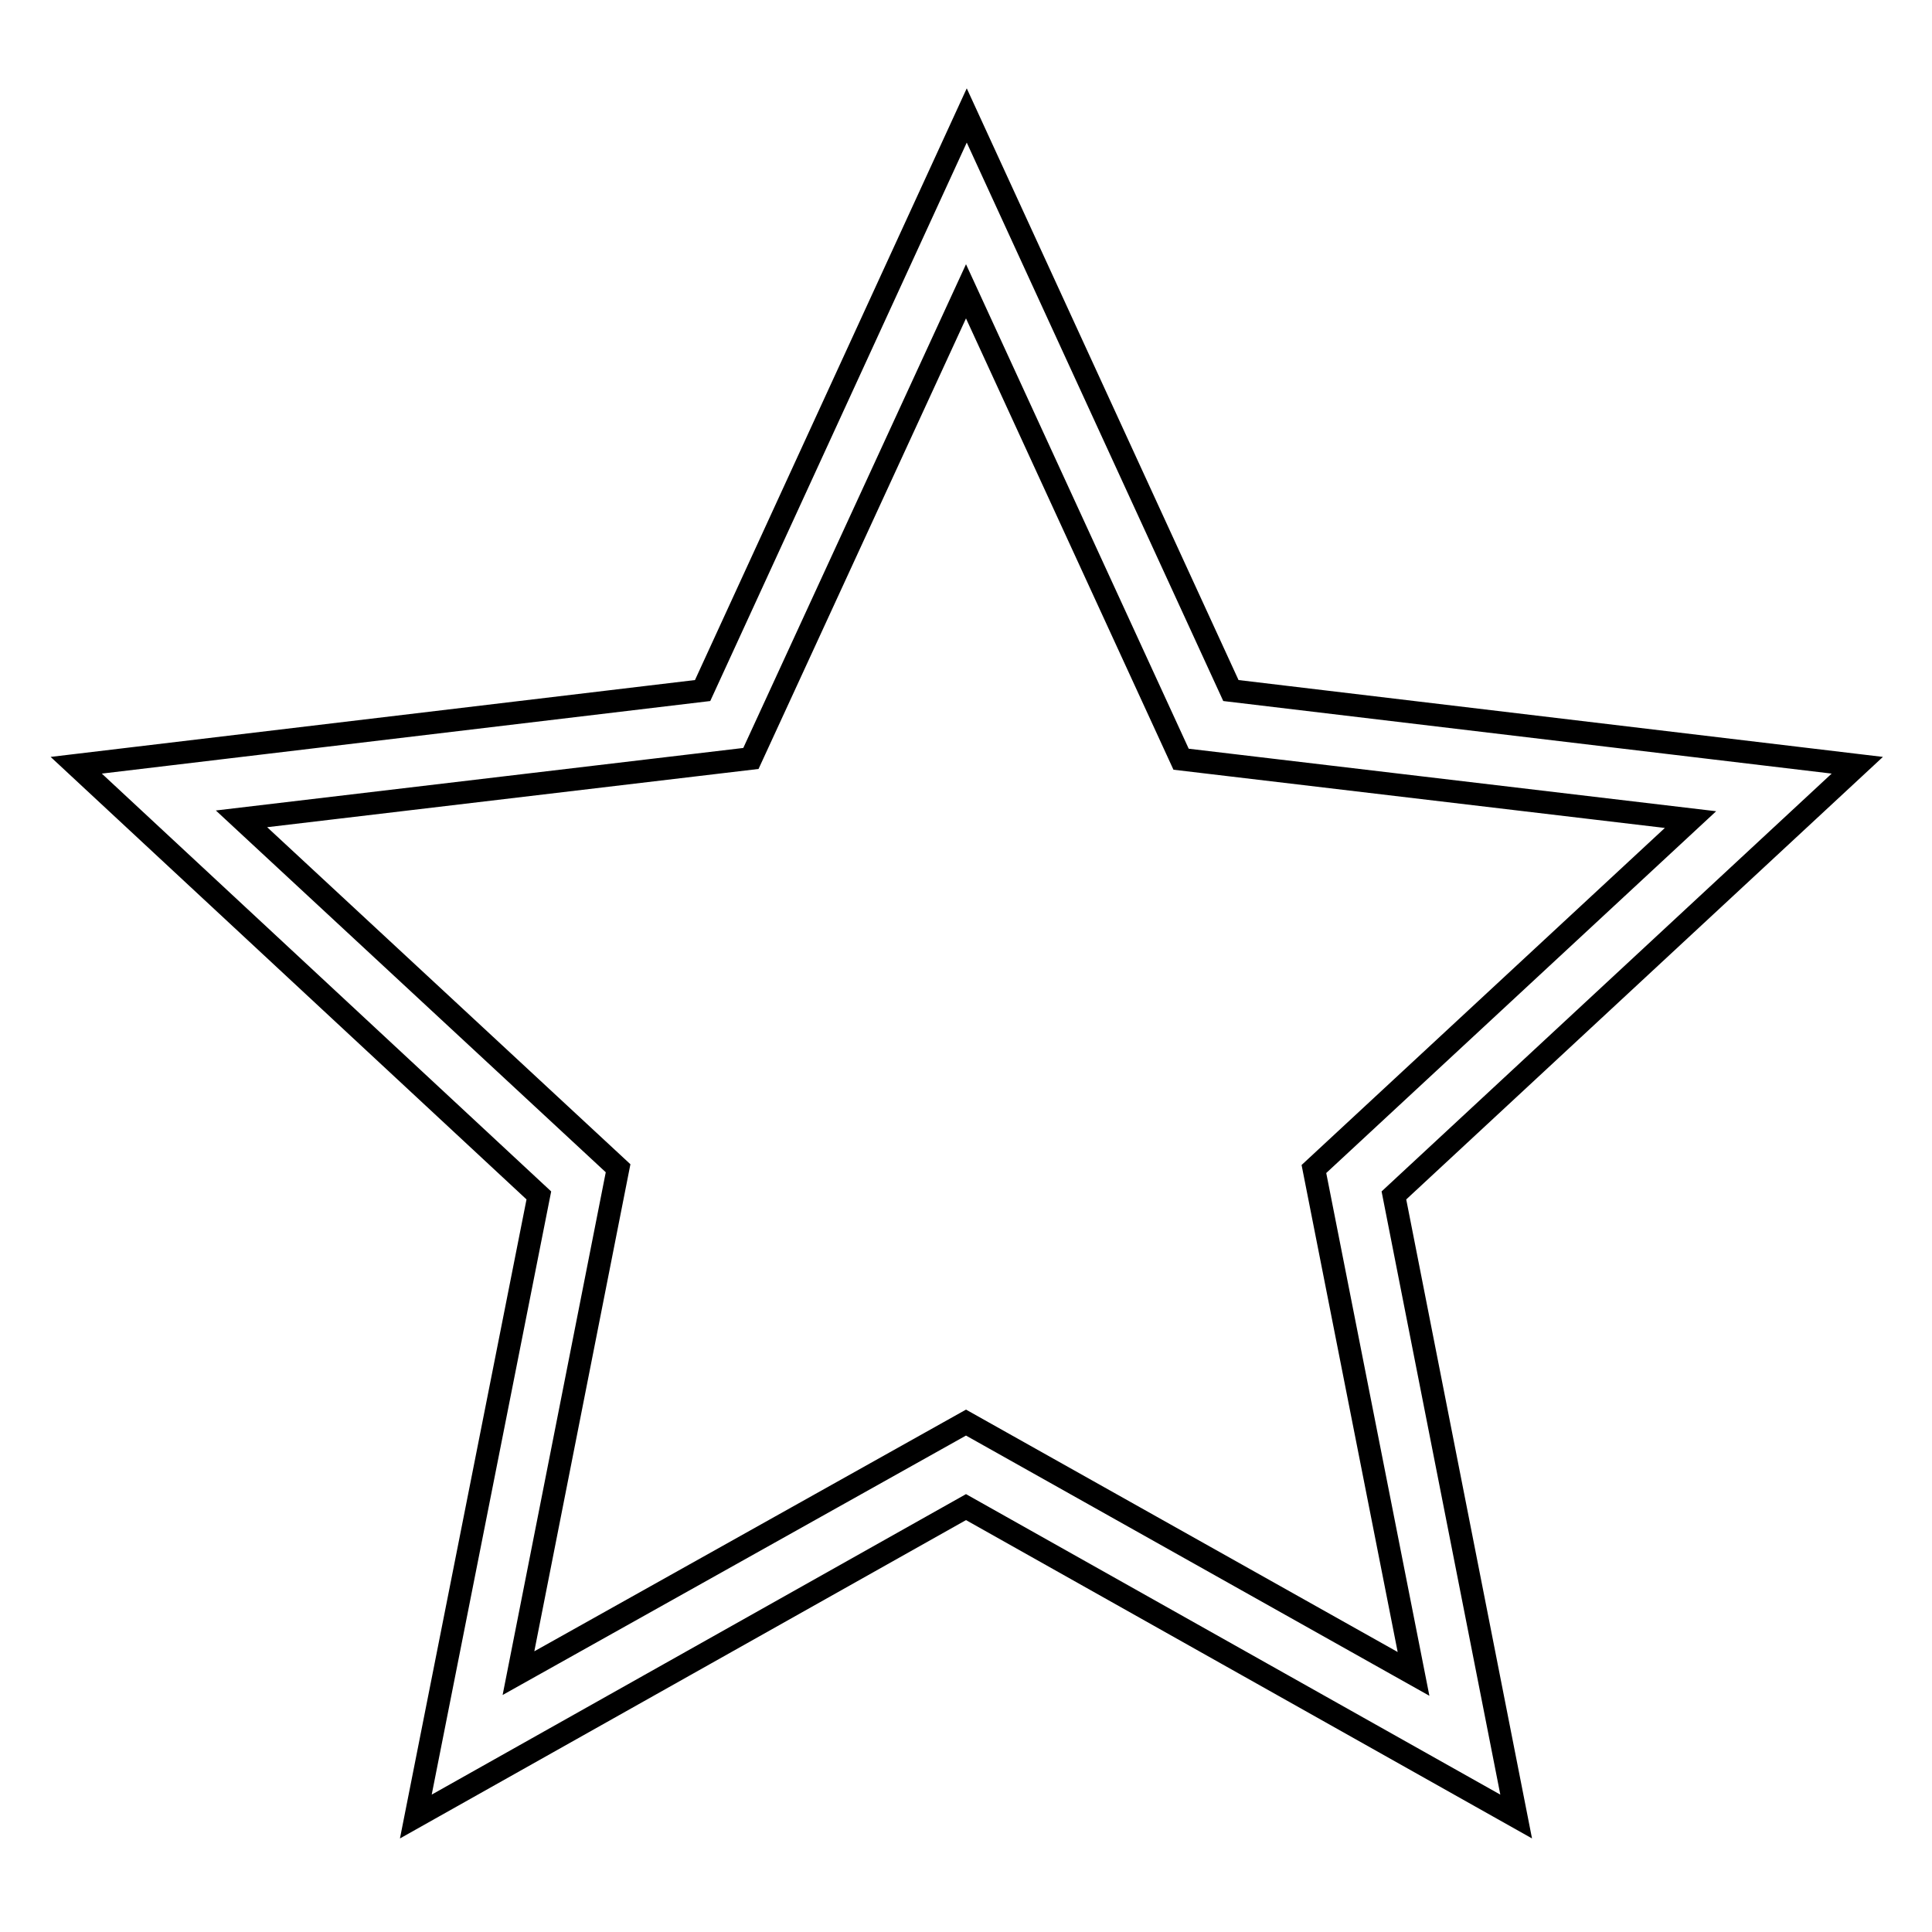 <?xml version="1.0" encoding="utf-8"?>
<!-- Svg Vector Icons : http://www.onlinewebfonts.com/icon -->
<!DOCTYPE svg PUBLIC "-//W3C//DTD SVG 1.1//EN" "http://www.w3.org/Graphics/SVG/1.1/DTD/svg11.dtd">
<svg version="1.1" xmlns="http://www.w3.org/2000/svg" xmlns:xlink="http://www.w3.org/1999/xlink" x="0px" y="0px" viewBox="0 0 256 256" enable-background="new 0 0 256 256" xml:space="preserve">
<g><g><path stroke-width="3" fill-opacity="0" stroke="#000000"  d="M200.9,240.7l-72.9-41l-72.9,41l16.3-82.3l-61.3-57l83-9.9l35-76.2l35,76.2l83,9.9l-61.4,57L200.9,240.7z M128,188.5l59.3,33.3l-13.2-66.9l49.9-46.3l-67.5-8L128,38.6l-28.5,61.9l-67.5,8l49.9,46.3l-13.2,66.9L128,188.5z"/></g></g>
</svg>